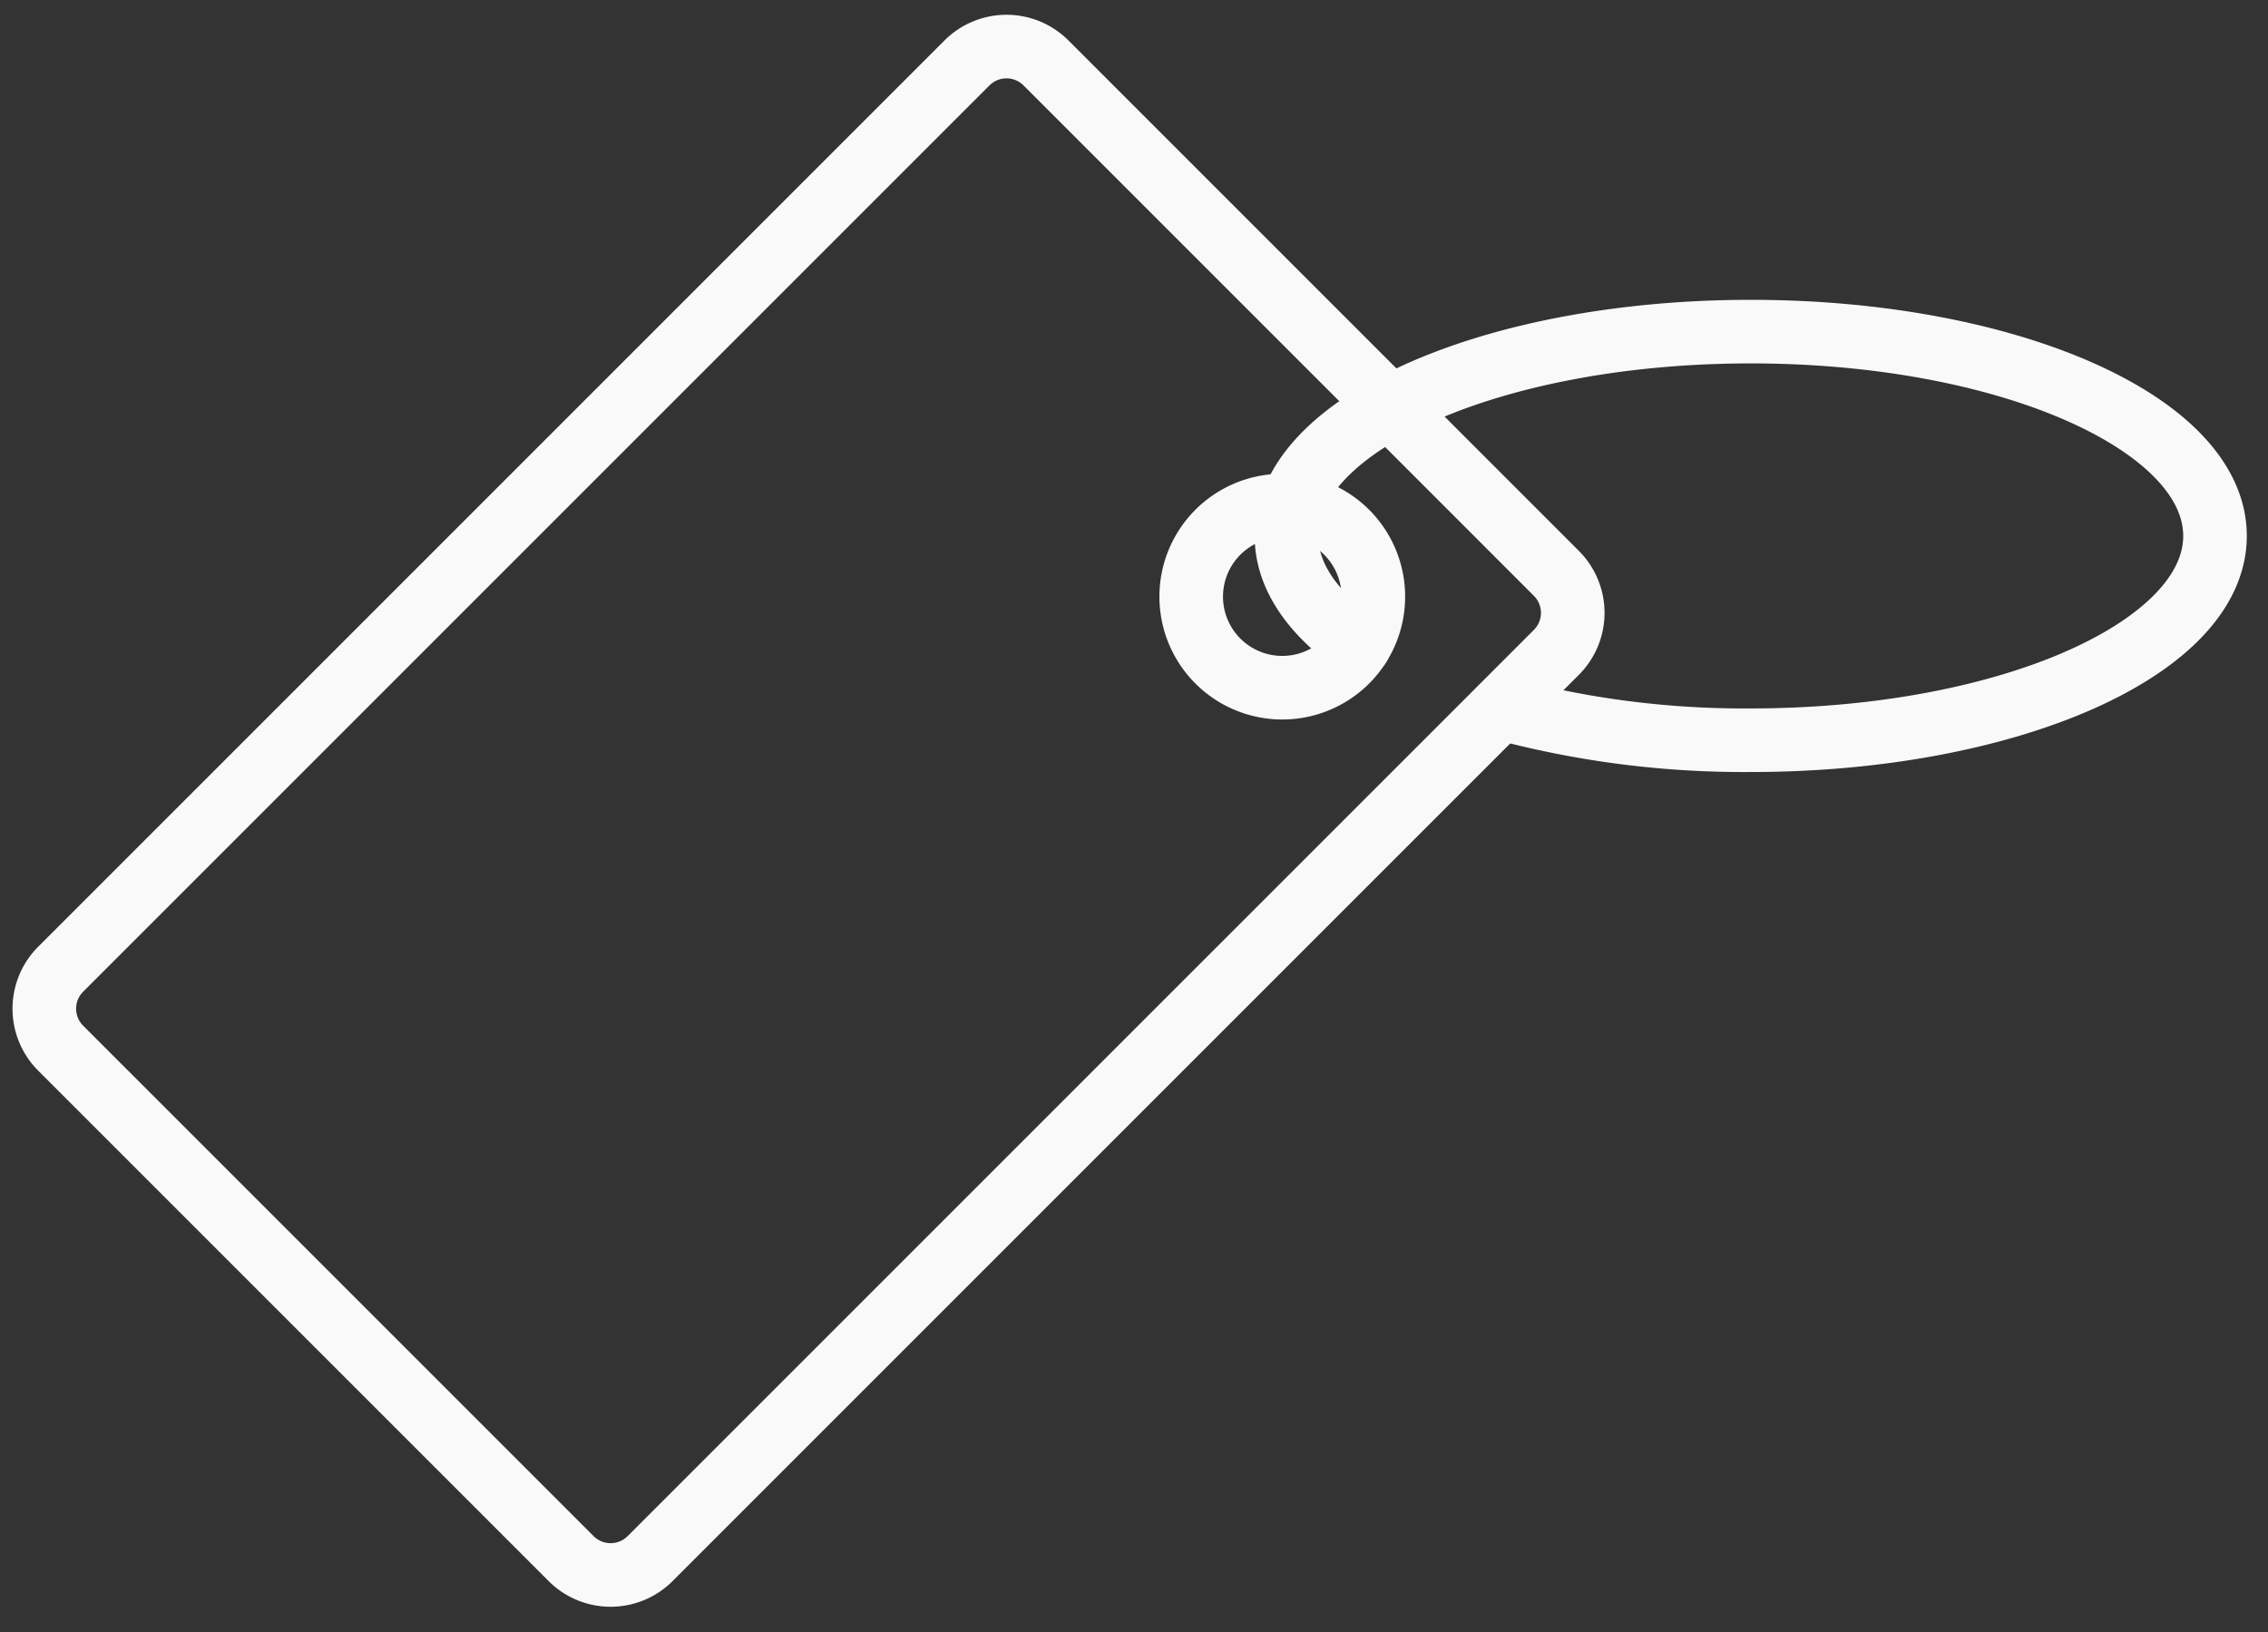 <svg id="Raggruppa_41" data-name="Raggruppa 41" xmlns="http://www.w3.org/2000/svg" width="214" height="154" viewBox="0 0 214 154">
  <rect x="0" y="0" width="214" height="154" fill="#333333" stroke="none"/>
  <defs>
    <style>
      .cls-1 {
        fill: none;
        stroke: #f9f9f9;
        stroke-linecap: round;
        stroke-linejoin: round;
        stroke-width: 6px;
        fill-rule: evenodd;
      }
    </style>
  </defs>
  <path id="Rettangolo_29" data-name="Rettangolo 29" class="cls-1" d="M98.7,5.943L146.852,54.1a5.269,5.269,0,0,1,0,7.458L61.344,147.066a5.269,5.269,0,0,1-7.458,0L5.729,98.909a5.268,5.268,0,0,1,0-7.458L91.237,5.943A5.269,5.269,0,0,1,98.7,5.943Z"/>
  <path id="Tracciato_88" data-name="Tracciato 88" class="cls-1" d="M127.067,62.374a8.593,8.593,0,1,1,0-12.152A8.594,8.594,0,0,1,127.067,62.374Z"/>
  <path id="Tracciato_89" data-name="Tracciato 89" class="cls-1" d="M128.228,60.92c-4.333-2.989-6.843-6.541-6.843-10.35,0-10.647,19.613-19.279,43.807-19.279S209,39.922,209,50.57s-19.613,19.277-43.808,19.277a88.217,88.217,0,0,1-23.573-3.024"/>
</svg>
